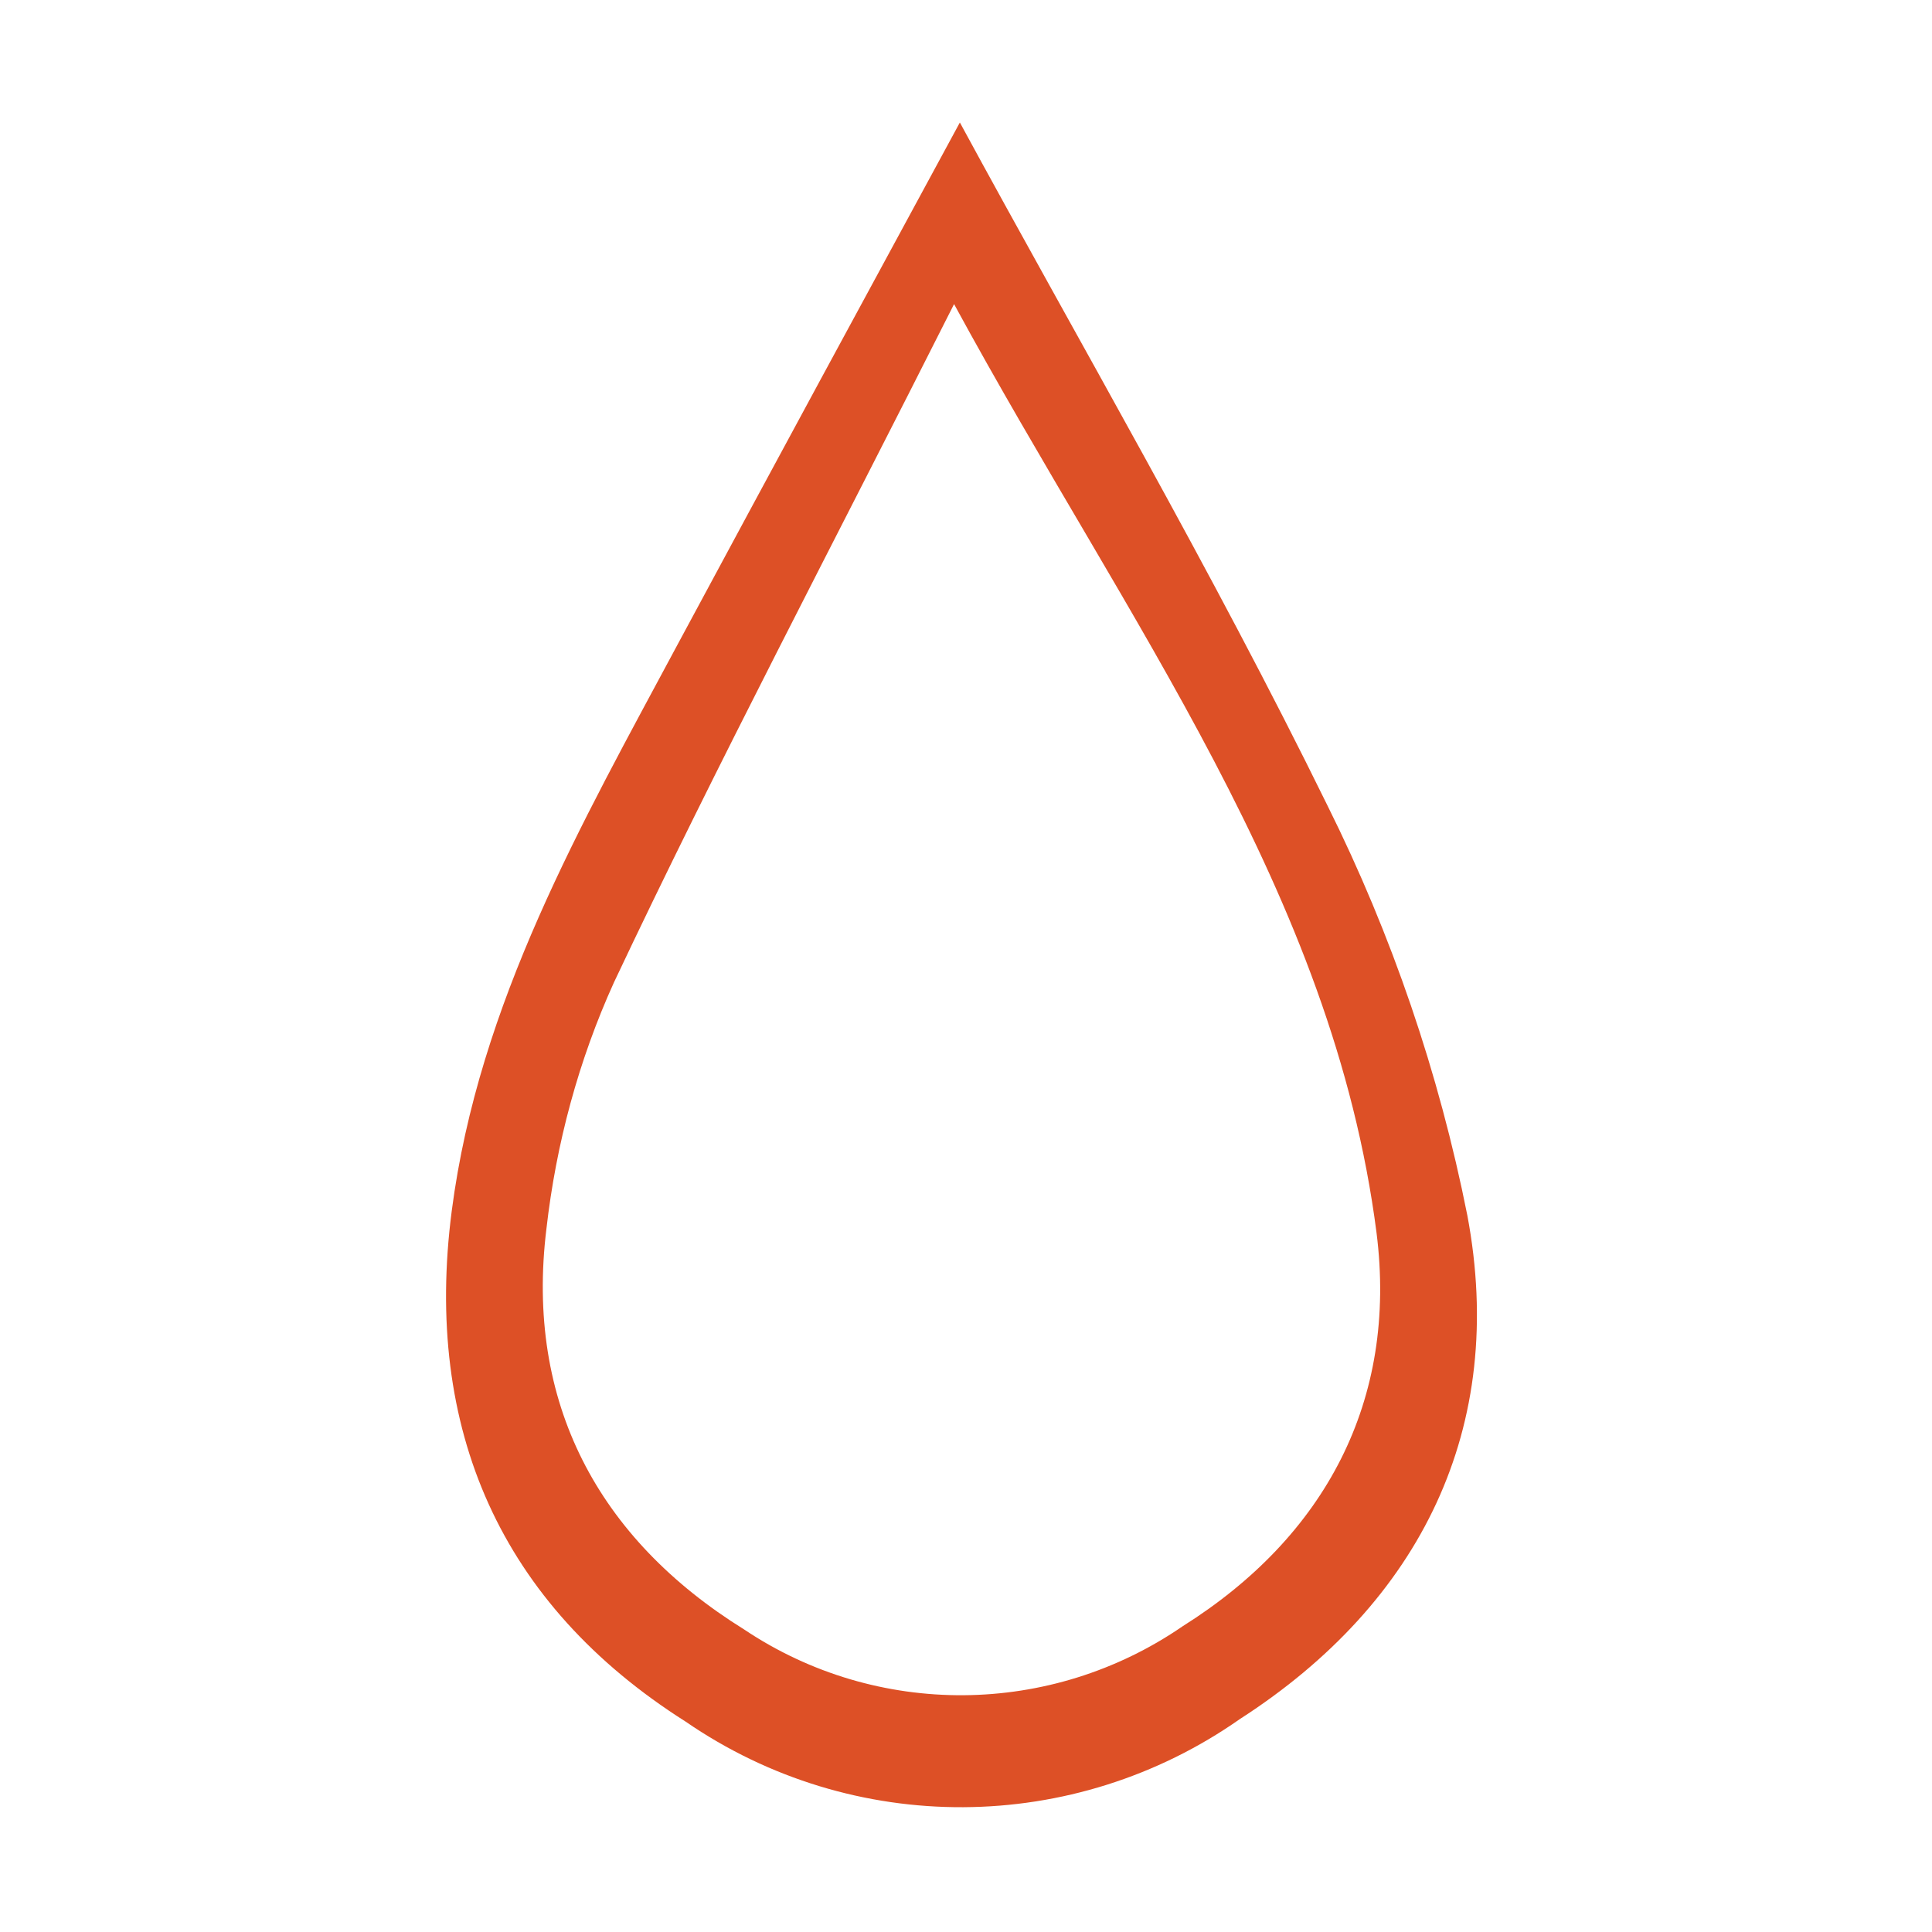 <?xml version="1.0" encoding="utf-8"?>
<!-- Generator: Adobe Illustrator 24.3.0, SVG Export Plug-In . SVG Version: 6.00 Build 0)  -->
<svg version="1.1" id="Layer_1" xmlns="http://www.w3.org/2000/svg" xmlns:xlink="http://www.w3.org/1999/xlink" x="0px" y="0px"
	 viewBox="0 0 300 300" style="enable-background:new 0 0 300 300;" xml:space="preserve">
<style type="text/css">
	.st0{fill:#DD5026;}
</style>
<g transform="translate(973.647 15.421)">
	<path class="st0" d="M-824.6,3.6c18.4,33.9,39.1,69.4,57.1,106.1c10,20.1,17.3,41.5,21.7,63.6c6.2,32.9-7.2,60.1-35.3,78.2
		c-25.8,18.1-60.1,18.3-86.1,0.4c-28.7-18.2-40.7-45.4-36.3-79.3c4.2-32.3,20.1-60,35.1-88C-853.5,56.9-838.6,29.4-824.6,3.6z
		 M-825.5,31.8c-19.1,37.9-36.7,71.2-52.8,105.3c-5.5,12.1-9,25.1-10.5,38.3c-3.3,26.9,8,48.1,30.7,62.2
		c20.6,13.8,47.6,13.6,68.1-0.5c22.1-13.9,33.4-35,30.1-61.1C-766.7,123.2-798.5,81.5-825.5,31.8L-825.5,31.8z"/>
</g>
</svg>
